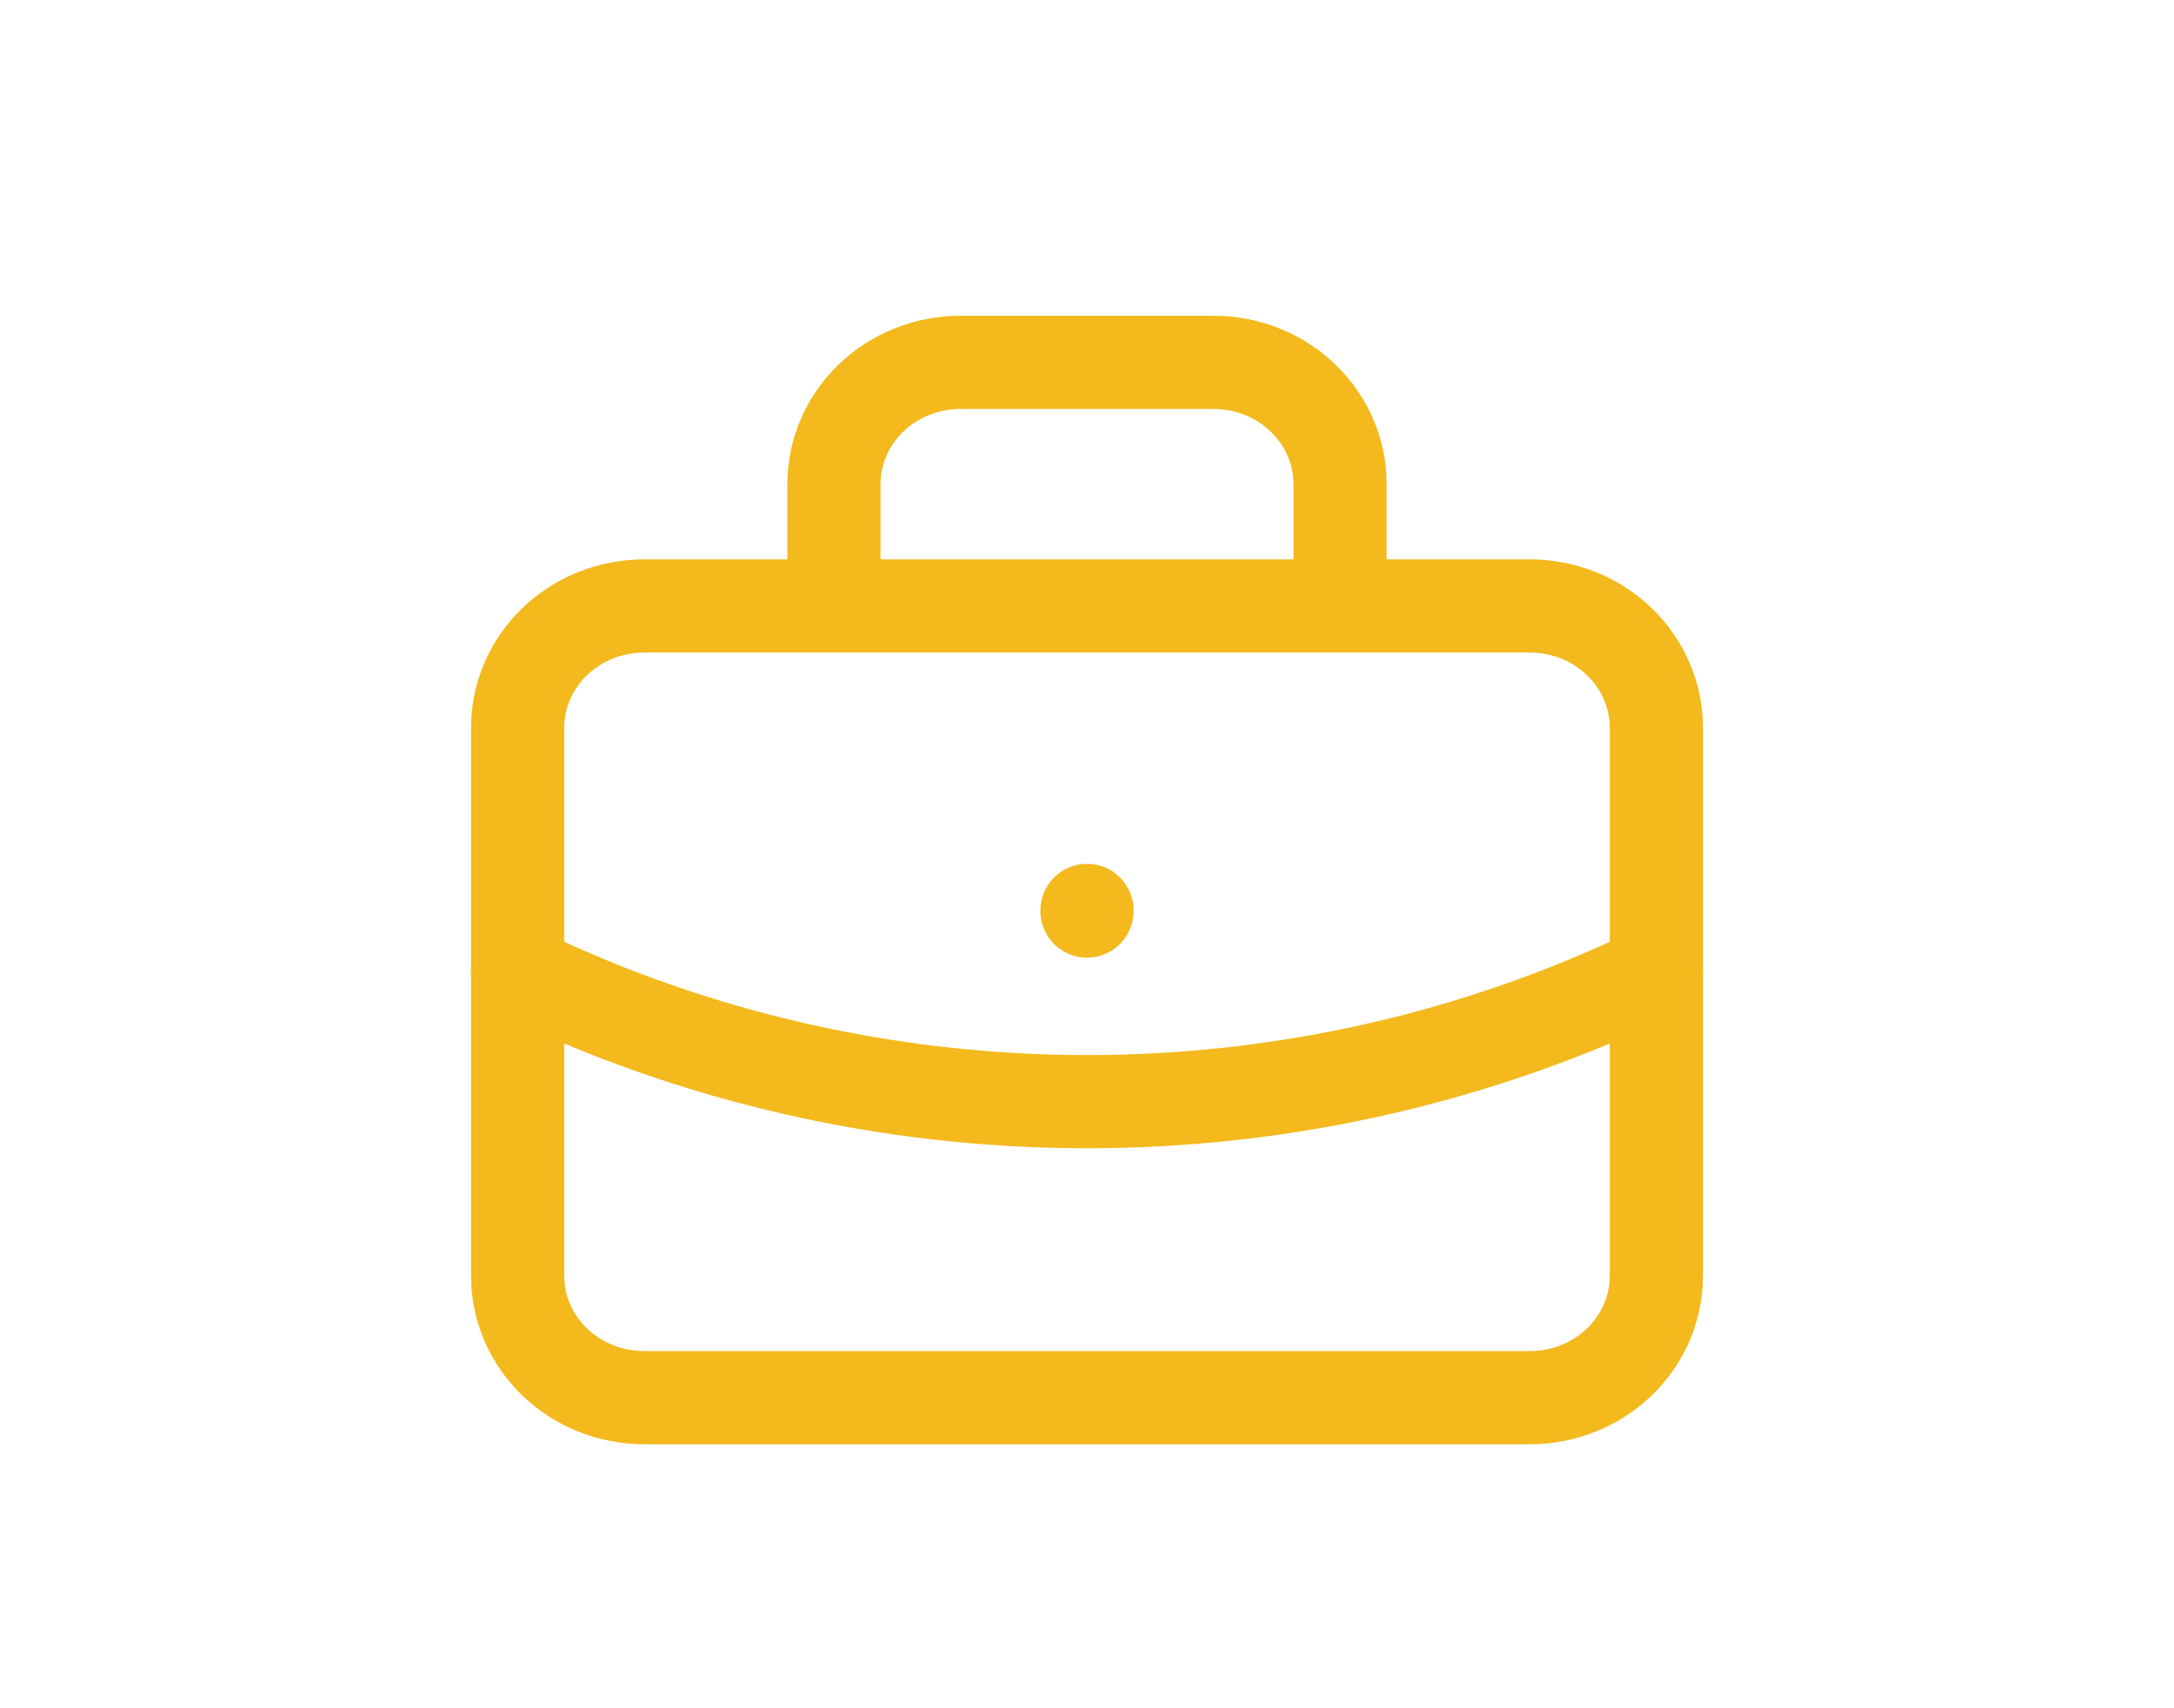 <svg width="42" height="33" viewBox="0 0 42 33" fill="none" xmlns="http://www.w3.org/2000/svg">
<path d="M16.111 11.706V9.353C16.111 8.729 16.369 8.13 16.827 7.689C17.285 7.248 17.907 7 18.556 7H23.444C24.093 7 24.715 7.248 25.173 7.689C25.631 8.13 25.889 8.729 25.889 9.353V11.706M21 17.588V17.6M10 14.059C10 13.435 10.258 12.836 10.716 12.395C11.174 11.954 11.796 11.706 12.444 11.706H29.556C30.204 11.706 30.826 11.954 31.284 12.395C31.742 12.836 32 13.435 32 14.059V24.647C32 25.271 31.742 25.87 31.284 26.311C30.826 26.752 30.204 27 29.556 27H12.444C11.796 27 11.174 26.752 10.716 26.311C10.258 25.87 10 25.271 10 24.647V14.059Z" stroke="#F3B91D" stroke-width="1.8" stroke-linecap="round" stroke-linejoin="round"/>
<path d="M10 18.765C13.412 20.42 17.179 21.282 21 21.282C24.821 21.282 28.588 20.42 32 18.765" stroke="#F3B91D" stroke-width="1.8" stroke-linecap="round" stroke-linejoin="round"/>
</svg>
